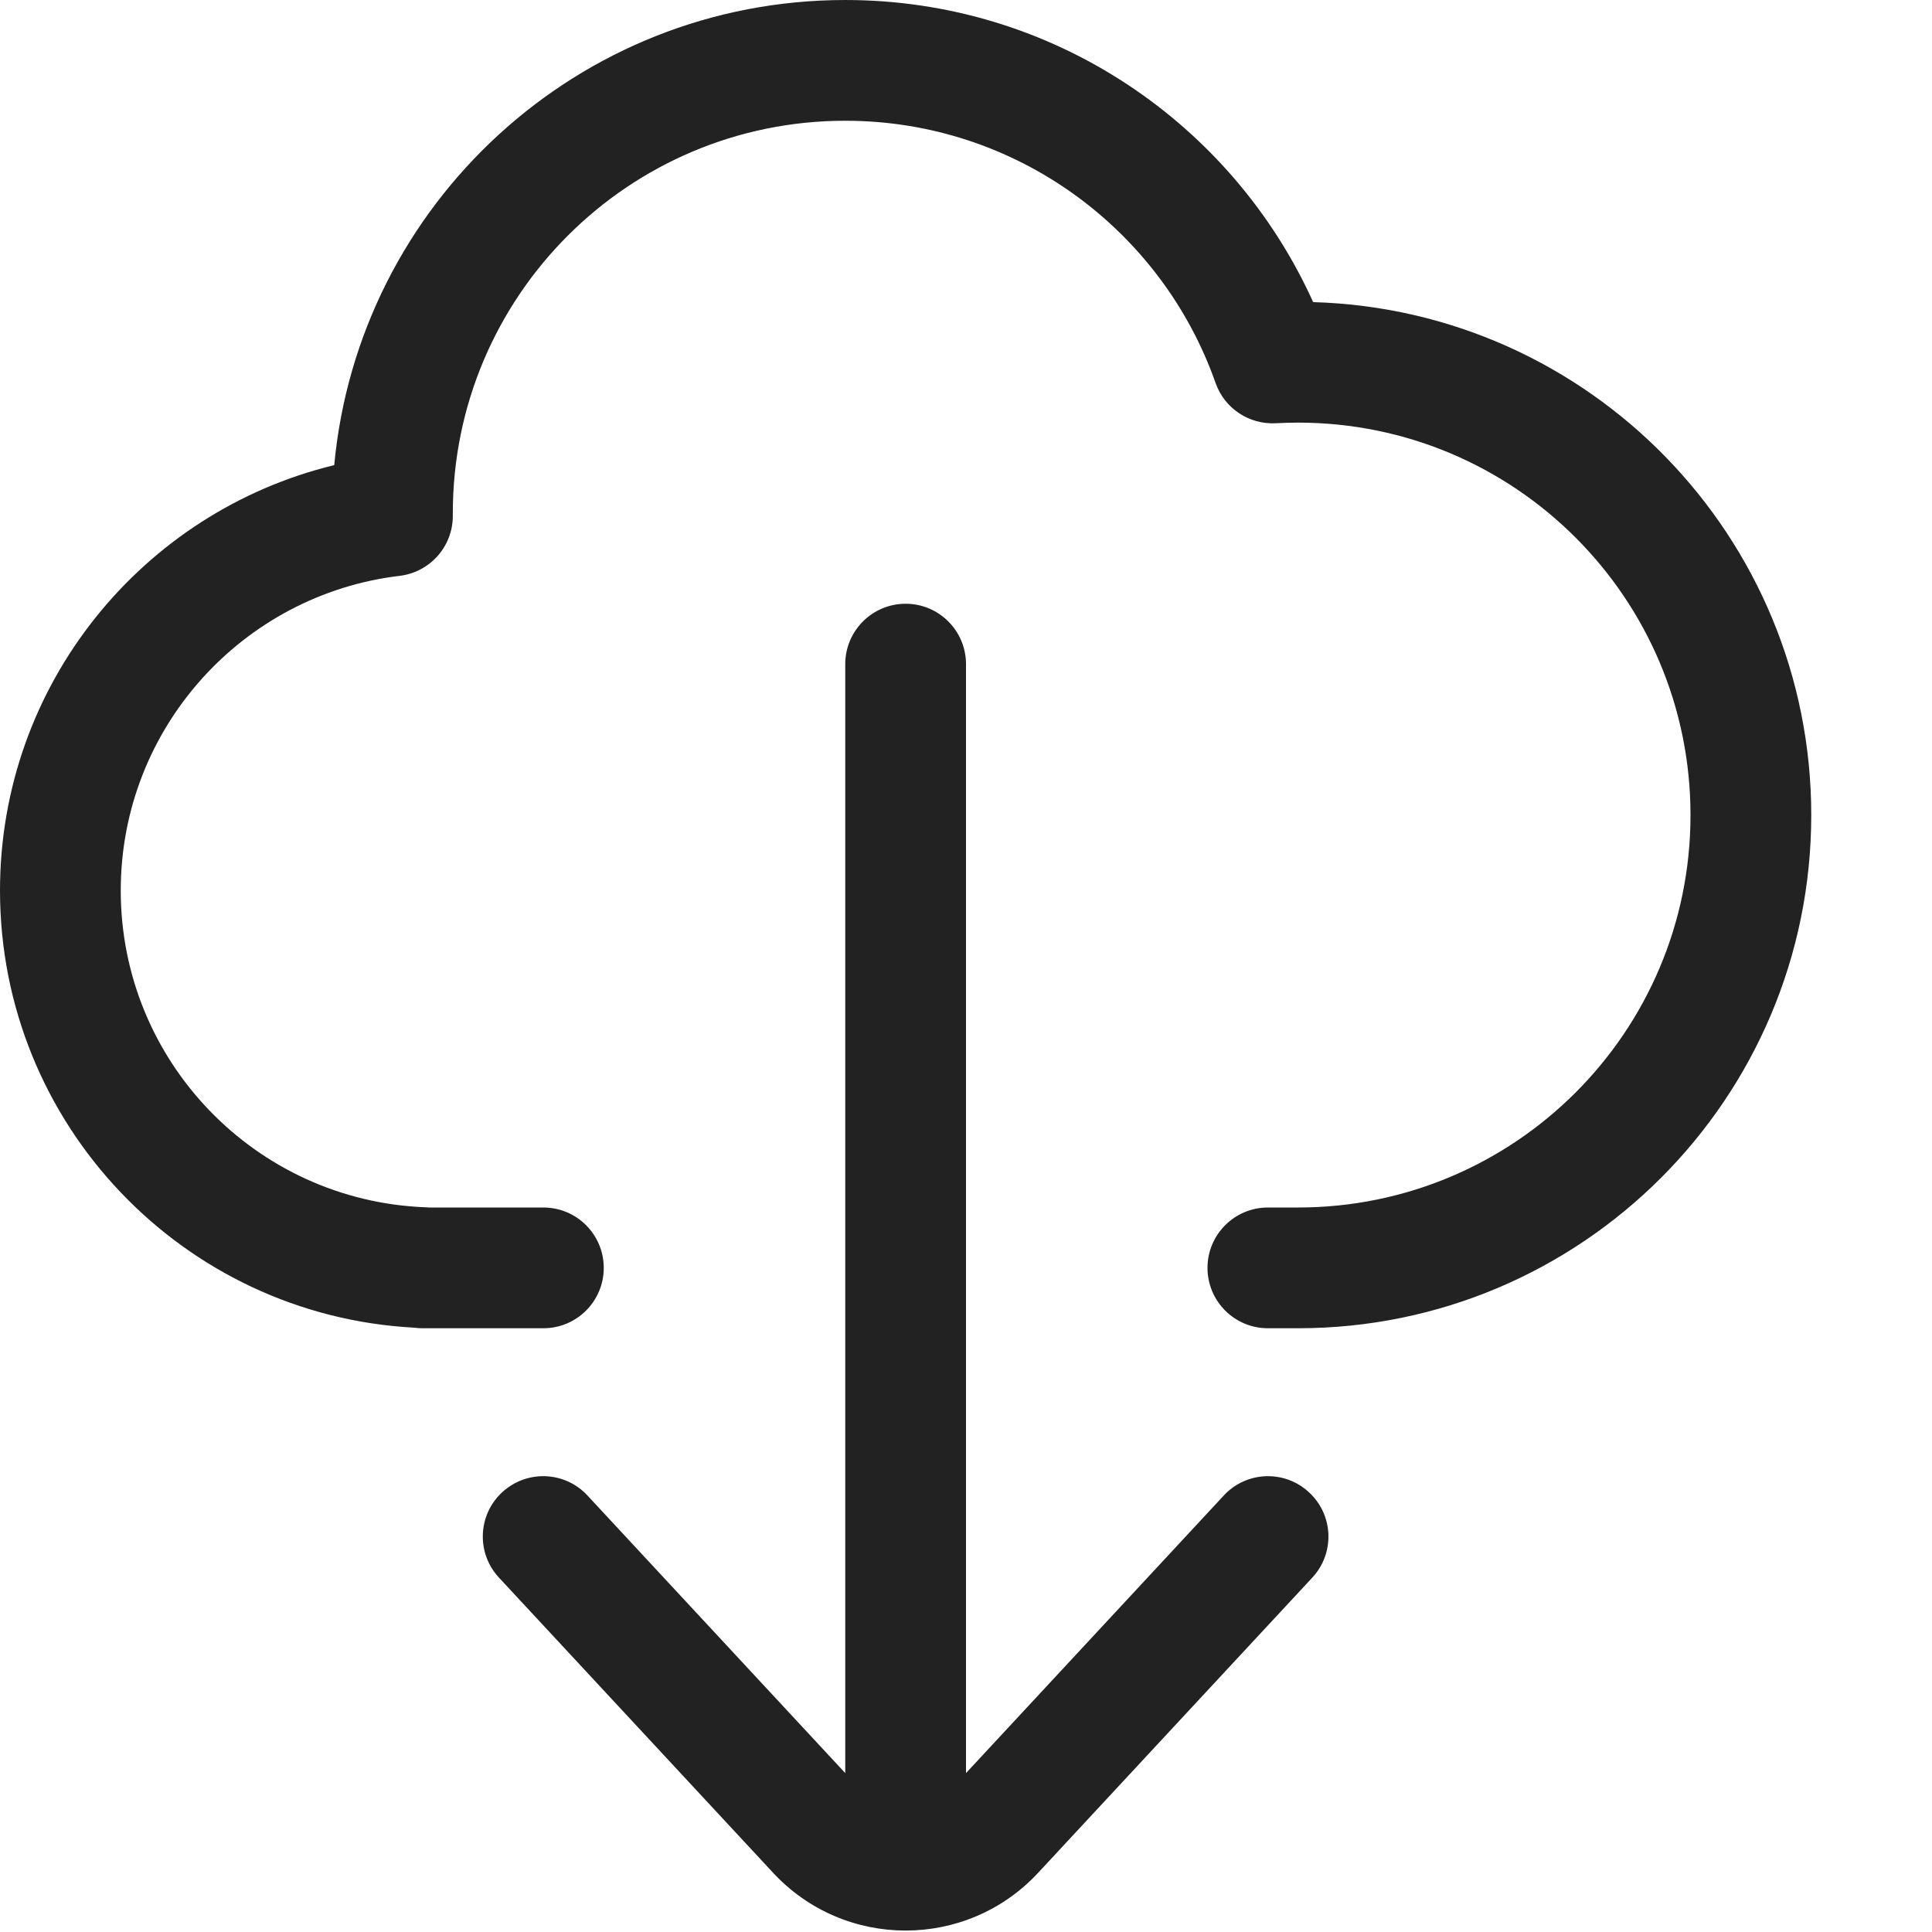 <svg width="16" height="16" viewBox="0 0 16 16" fill="none" xmlns="http://www.w3.org/2000/svg">
<path d="M3.75 4.25L3.75 4.271C3.751 4.525 3.561 4.739 3.309 4.769C2.009 4.924 1 6.032 1 7.375C1 8.79 2.119 9.943 3.52 9.998C3.53 9.998 3.54 9.999 3.55 10H4.5C4.776 10 5 10.224 5 10.5C5 10.776 4.776 11 4.5 11H3.5C3.475 11 3.451 10.998 3.427 10.995C1.517 10.892 0 9.311 0 7.375C0 5.668 1.18 4.237 2.768 3.852C2.969 1.691 4.787 6.10352e-05 7 6.10352e-05C8.725 6.10352e-05 10.208 1.027 10.875 2.502C13.164 2.568 15 4.445 15 6.75C15 9.097 13.097 11 10.75 11H10.5C10.224 11 10 10.776 10 10.5C10 10.224 10.224 10 10.5 10H10.75C12.545 10 14 8.545 14 6.75C14 4.955 12.545 3.5 10.75 3.5C10.688 3.5 10.627 3.502 10.566 3.505C10.344 3.517 10.141 3.382 10.067 3.172C9.622 1.906 8.416 1 7 1C5.205 1 3.75 2.455 3.75 4.25Z" fill="#222222"/>
<path d="M7.5 5C7.776 5 8 5.224 8 5.5V14.684L10.135 12.385C10.323 12.182 10.639 12.171 10.841 12.359C11.044 12.546 11.056 12.863 10.868 13.065L8.599 15.508C8.006 16.148 6.994 16.148 6.401 15.508L4.132 13.065C3.944 12.863 3.956 12.546 4.158 12.359C4.361 12.171 4.677 12.182 4.865 12.385L7 14.684V5.5C7 5.224 7.224 5 7.5 5Z" fill="#222222"/>
</svg>
